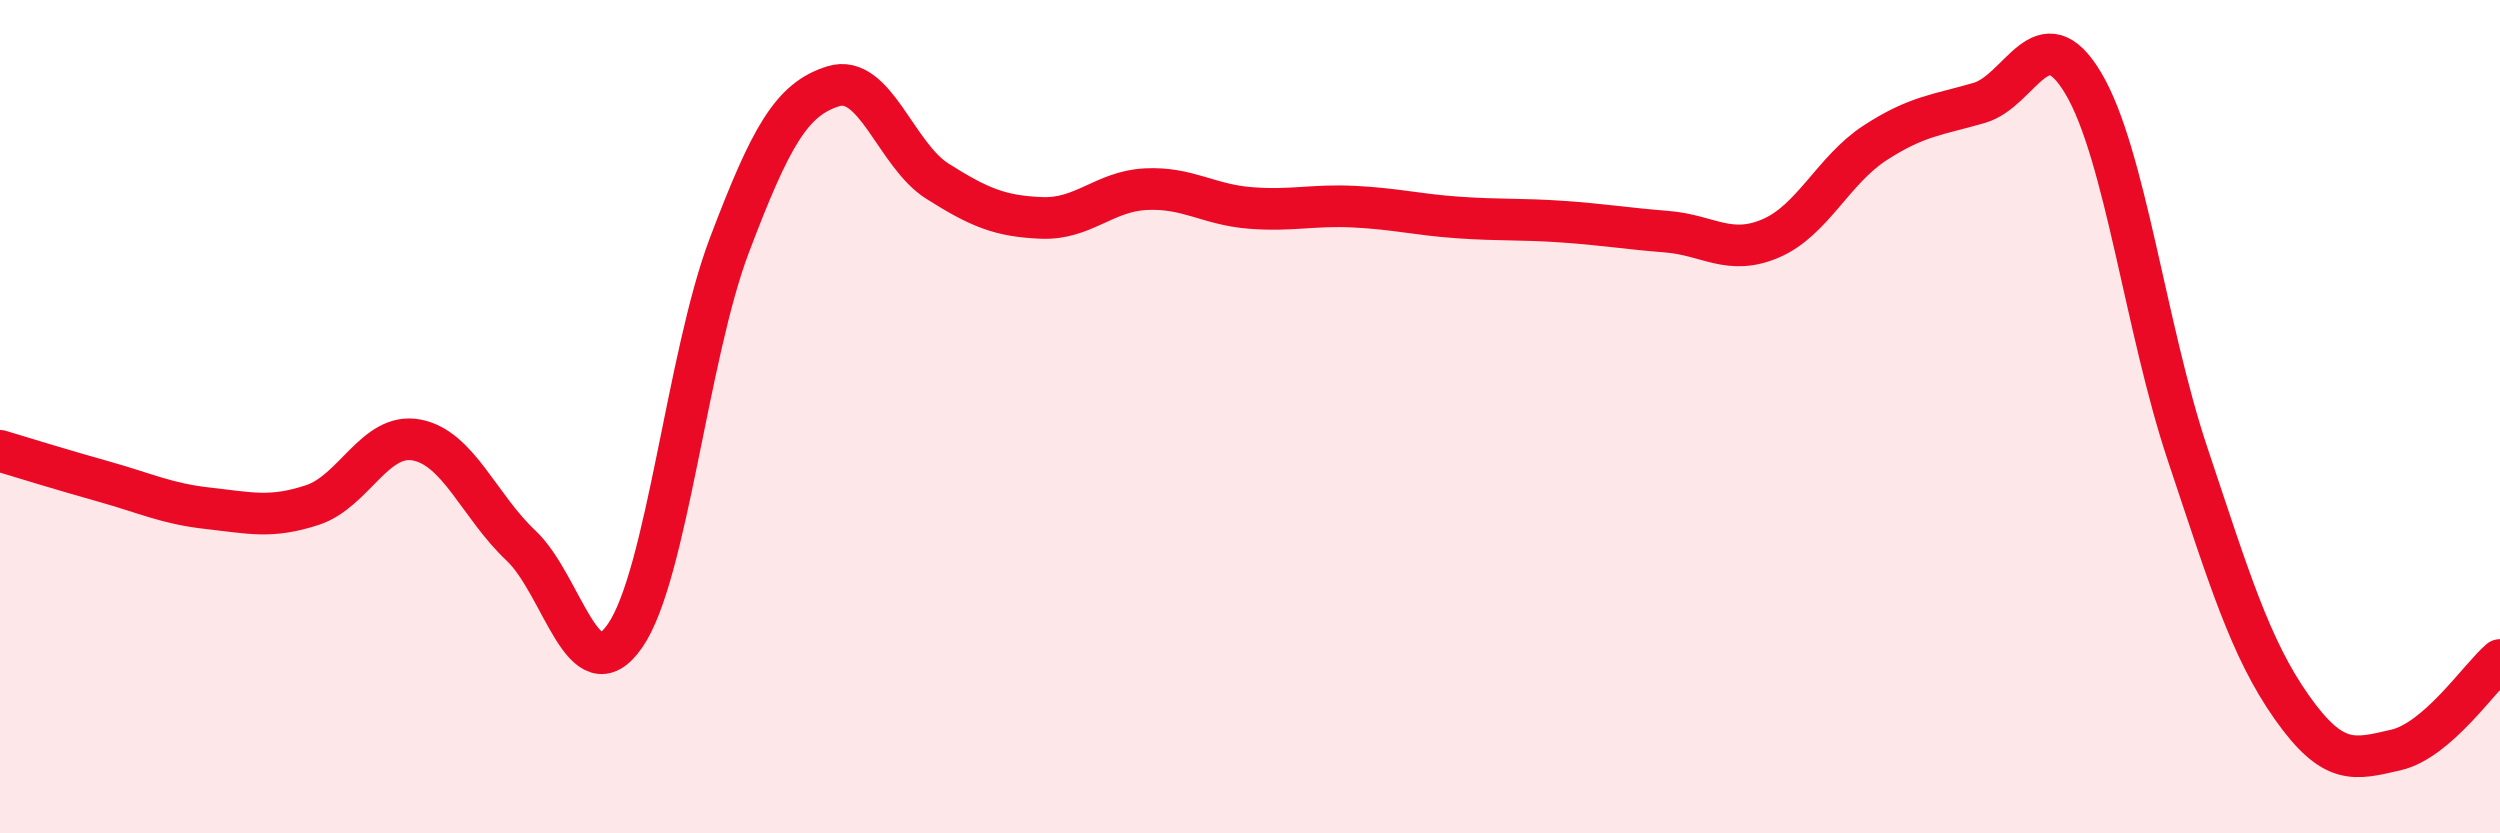 
    <svg width="60" height="20" viewBox="0 0 60 20" xmlns="http://www.w3.org/2000/svg">
      <path
        d="M 0,10.82 C 0.5,10.97 1.5,11.28 2.5,11.56 C 3.5,11.84 4,12.09 5,12.2 C 6,12.31 6.5,12.45 7.5,12.12 C 8.5,11.79 9,10.37 10,10.56 C 11,10.75 11.5,12.15 12.5,13.09 C 13.5,14.03 14,16.7 15,15.26 C 16,13.82 16.5,8.54 17.5,5.9 C 18.5,3.26 19,2.38 20,2.07 C 21,1.76 21.5,3.72 22.5,4.35 C 23.5,4.98 24,5.19 25,5.23 C 26,5.27 26.5,4.59 27.5,4.54 C 28.5,4.49 29,4.91 30,4.99 C 31,5.07 31.5,4.91 32.5,4.96 C 33.5,5.01 34,5.15 35,5.22 C 36,5.29 36.5,5.25 37.5,5.32 C 38.5,5.39 39,5.48 40,5.56 C 41,5.64 41.5,6.15 42.5,5.72 C 43.5,5.29 44,4.08 45,3.43 C 46,2.78 46.5,2.76 47.5,2.47 C 48.5,2.18 49,0.32 50,2 C 51,3.68 51.5,7.9 52.5,10.89 C 53.5,13.88 54,15.55 55,16.97 C 56,18.39 56.5,18.23 57.5,18 C 58.5,17.77 59.5,16.27 60,15.84L60 20L0 20Z"
        fill="#EB0A25"
        opacity="0.1"
        stroke-linecap="round"
        stroke-linejoin="round"
      />
      <path
        d="M 0,10.82 C 0.5,10.97 1.5,11.28 2.5,11.56 C 3.5,11.84 4,12.09 5,12.2 C 6,12.31 6.5,12.45 7.5,12.12 C 8.5,11.79 9,10.37 10,10.56 C 11,10.75 11.5,12.15 12.5,13.09 C 13.5,14.03 14,16.7 15,15.26 C 16,13.82 16.5,8.54 17.5,5.9 C 18.5,3.26 19,2.38 20,2.07 C 21,1.76 21.5,3.72 22.5,4.35 C 23.5,4.98 24,5.19 25,5.23 C 26,5.27 26.5,4.59 27.5,4.54 C 28.5,4.49 29,4.91 30,4.99 C 31,5.07 31.5,4.91 32.5,4.96 C 33.5,5.01 34,5.15 35,5.22 C 36,5.29 36.5,5.25 37.5,5.32 C 38.5,5.39 39,5.48 40,5.56 C 41,5.64 41.5,6.15 42.5,5.72 C 43.5,5.29 44,4.08 45,3.43 C 46,2.78 46.5,2.76 47.5,2.47 C 48.5,2.18 49,0.32 50,2 C 51,3.68 51.5,7.9 52.5,10.89 C 53.5,13.88 54,15.55 55,16.97 C 56,18.39 56.5,18.23 57.5,18 C 58.5,17.77 59.5,16.27 60,15.84"
        stroke="#EB0A25"
        stroke-width="1"
        fill="none"
        stroke-linecap="round"
        stroke-linejoin="round"
      />
    </svg>
  